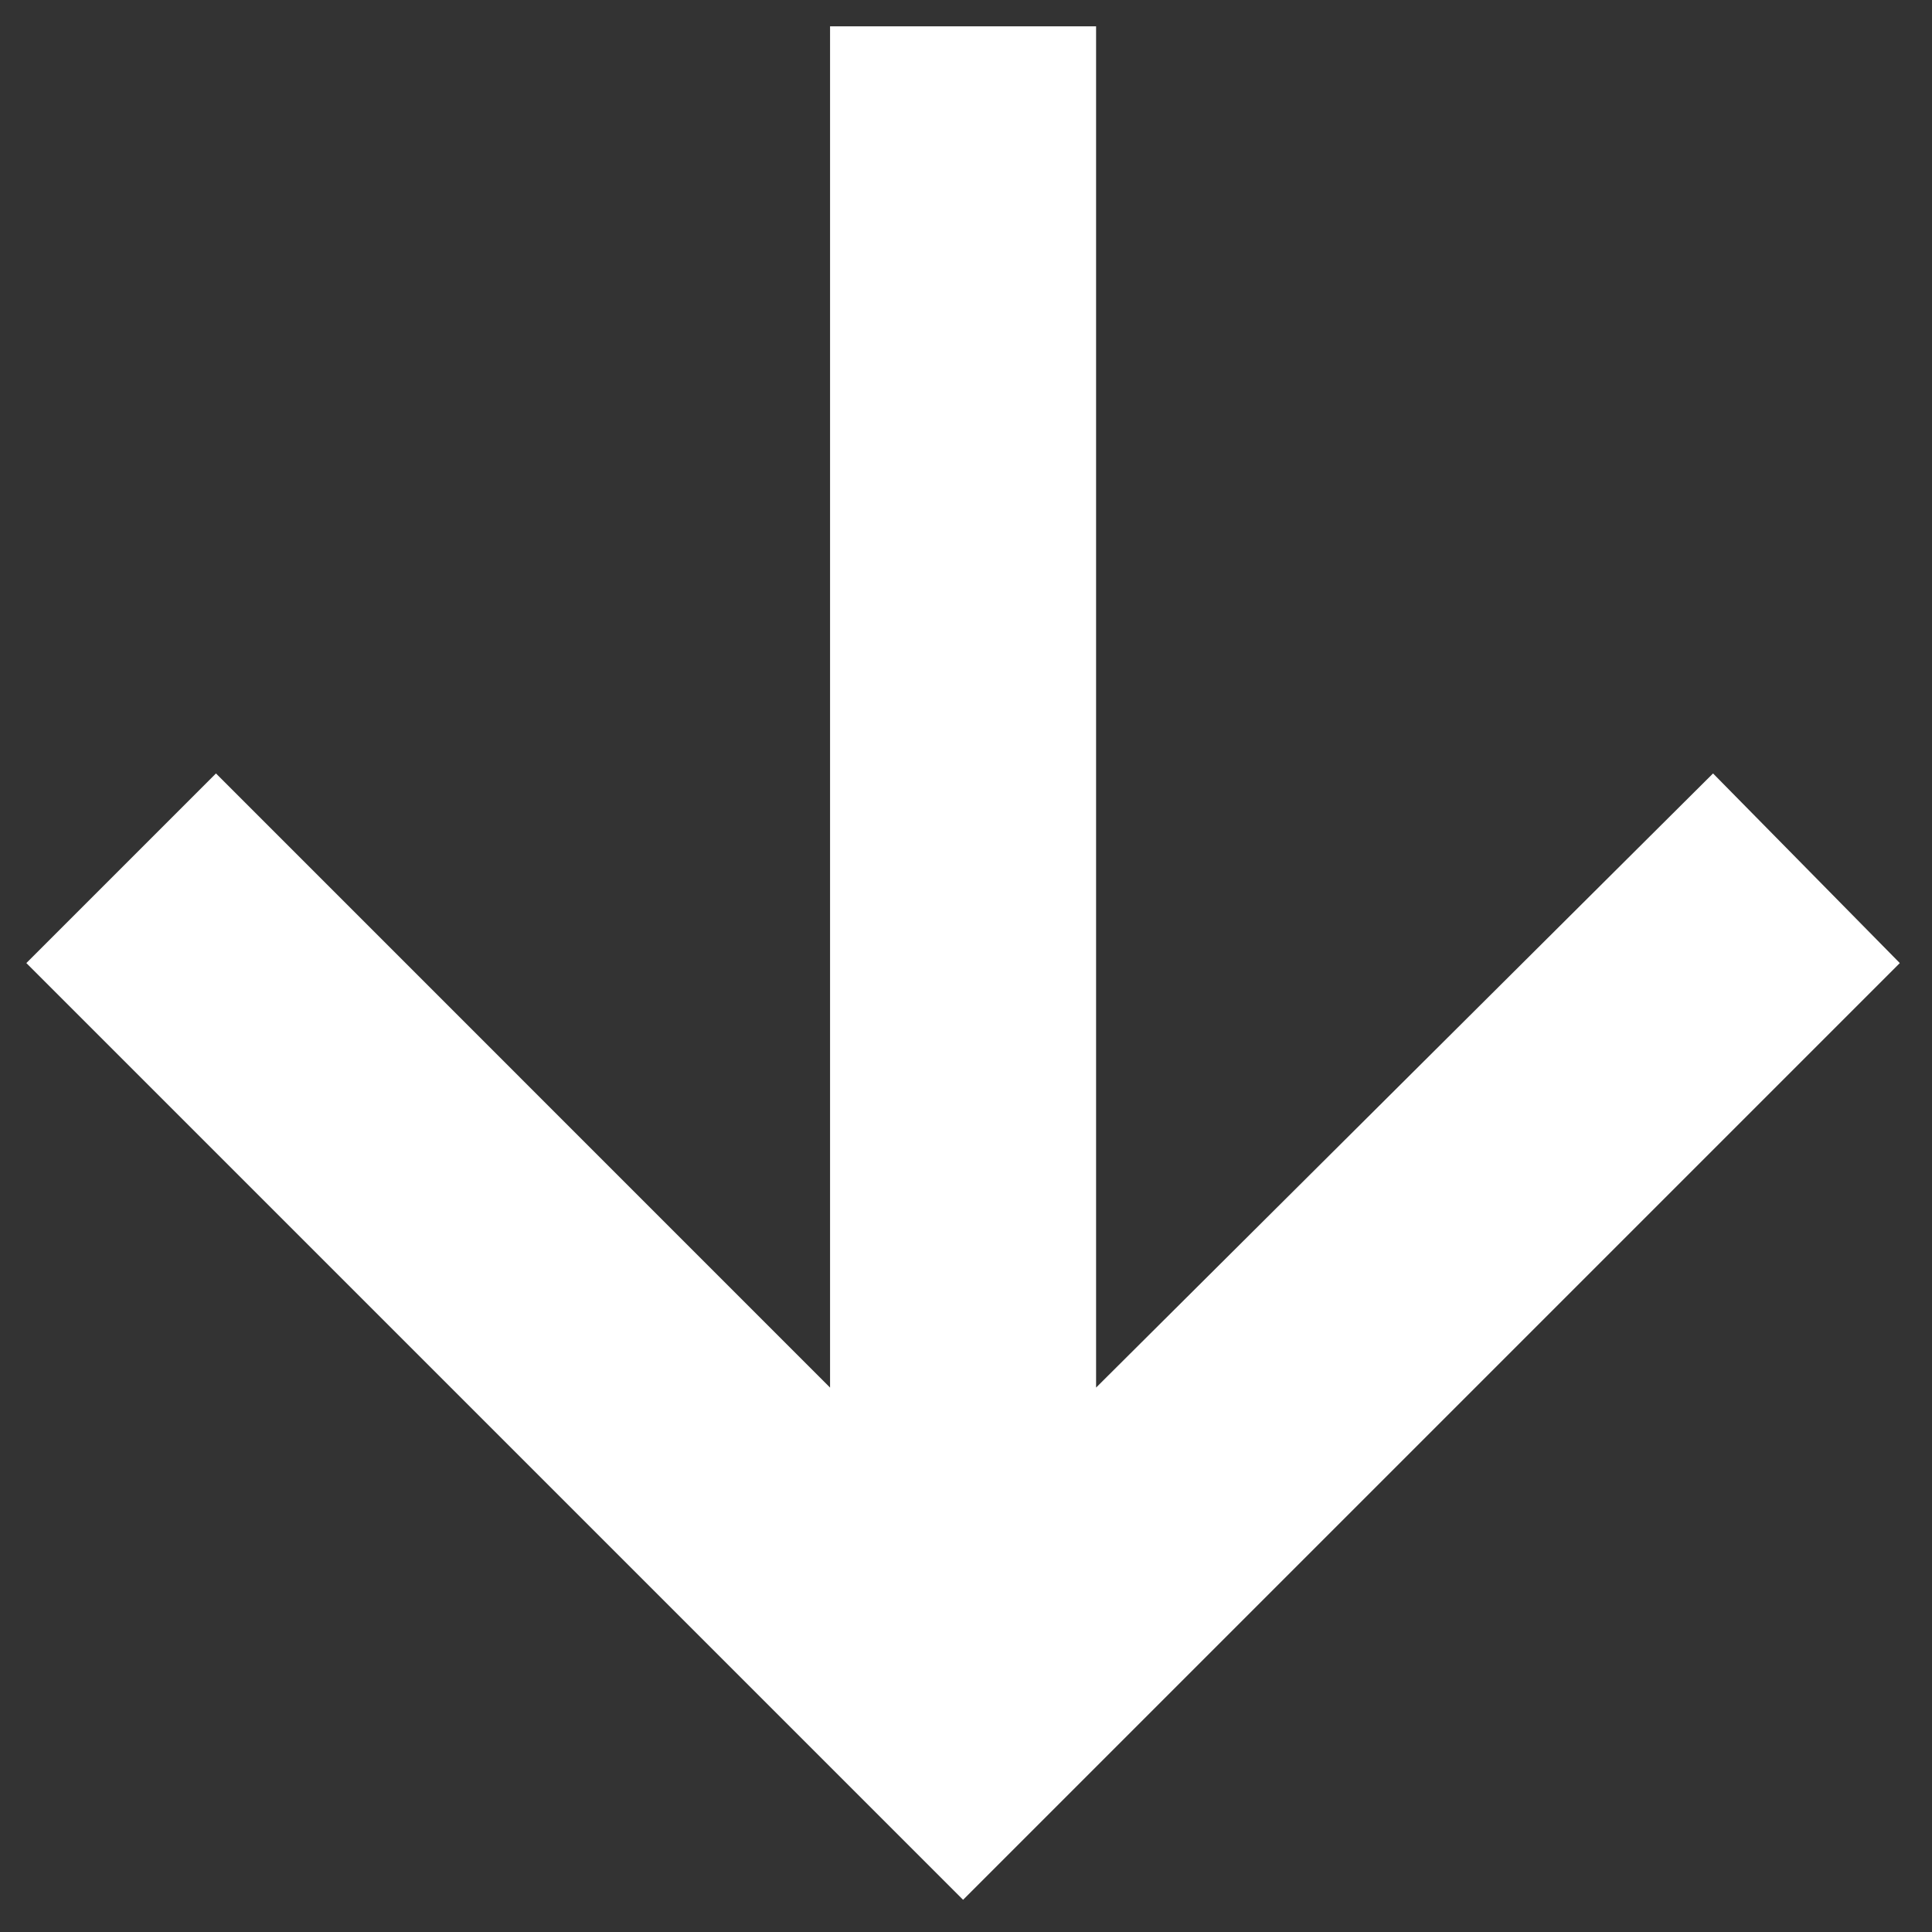 <svg width="33" height="33" viewBox="0 0 33 33" fill="none" xmlns="http://www.w3.org/2000/svg">
<rect x="0" y="0" width="33" height="33" fill="#333333" stroke="none"/>
<path d="M16.45 32.45L0.45 16.45L3.689 13.211L14.178 23.701V0.45H18.722V23.701L29.26 13.211L32.45 16.45L16.45 32.45Z" fill="white"/>
</svg>
